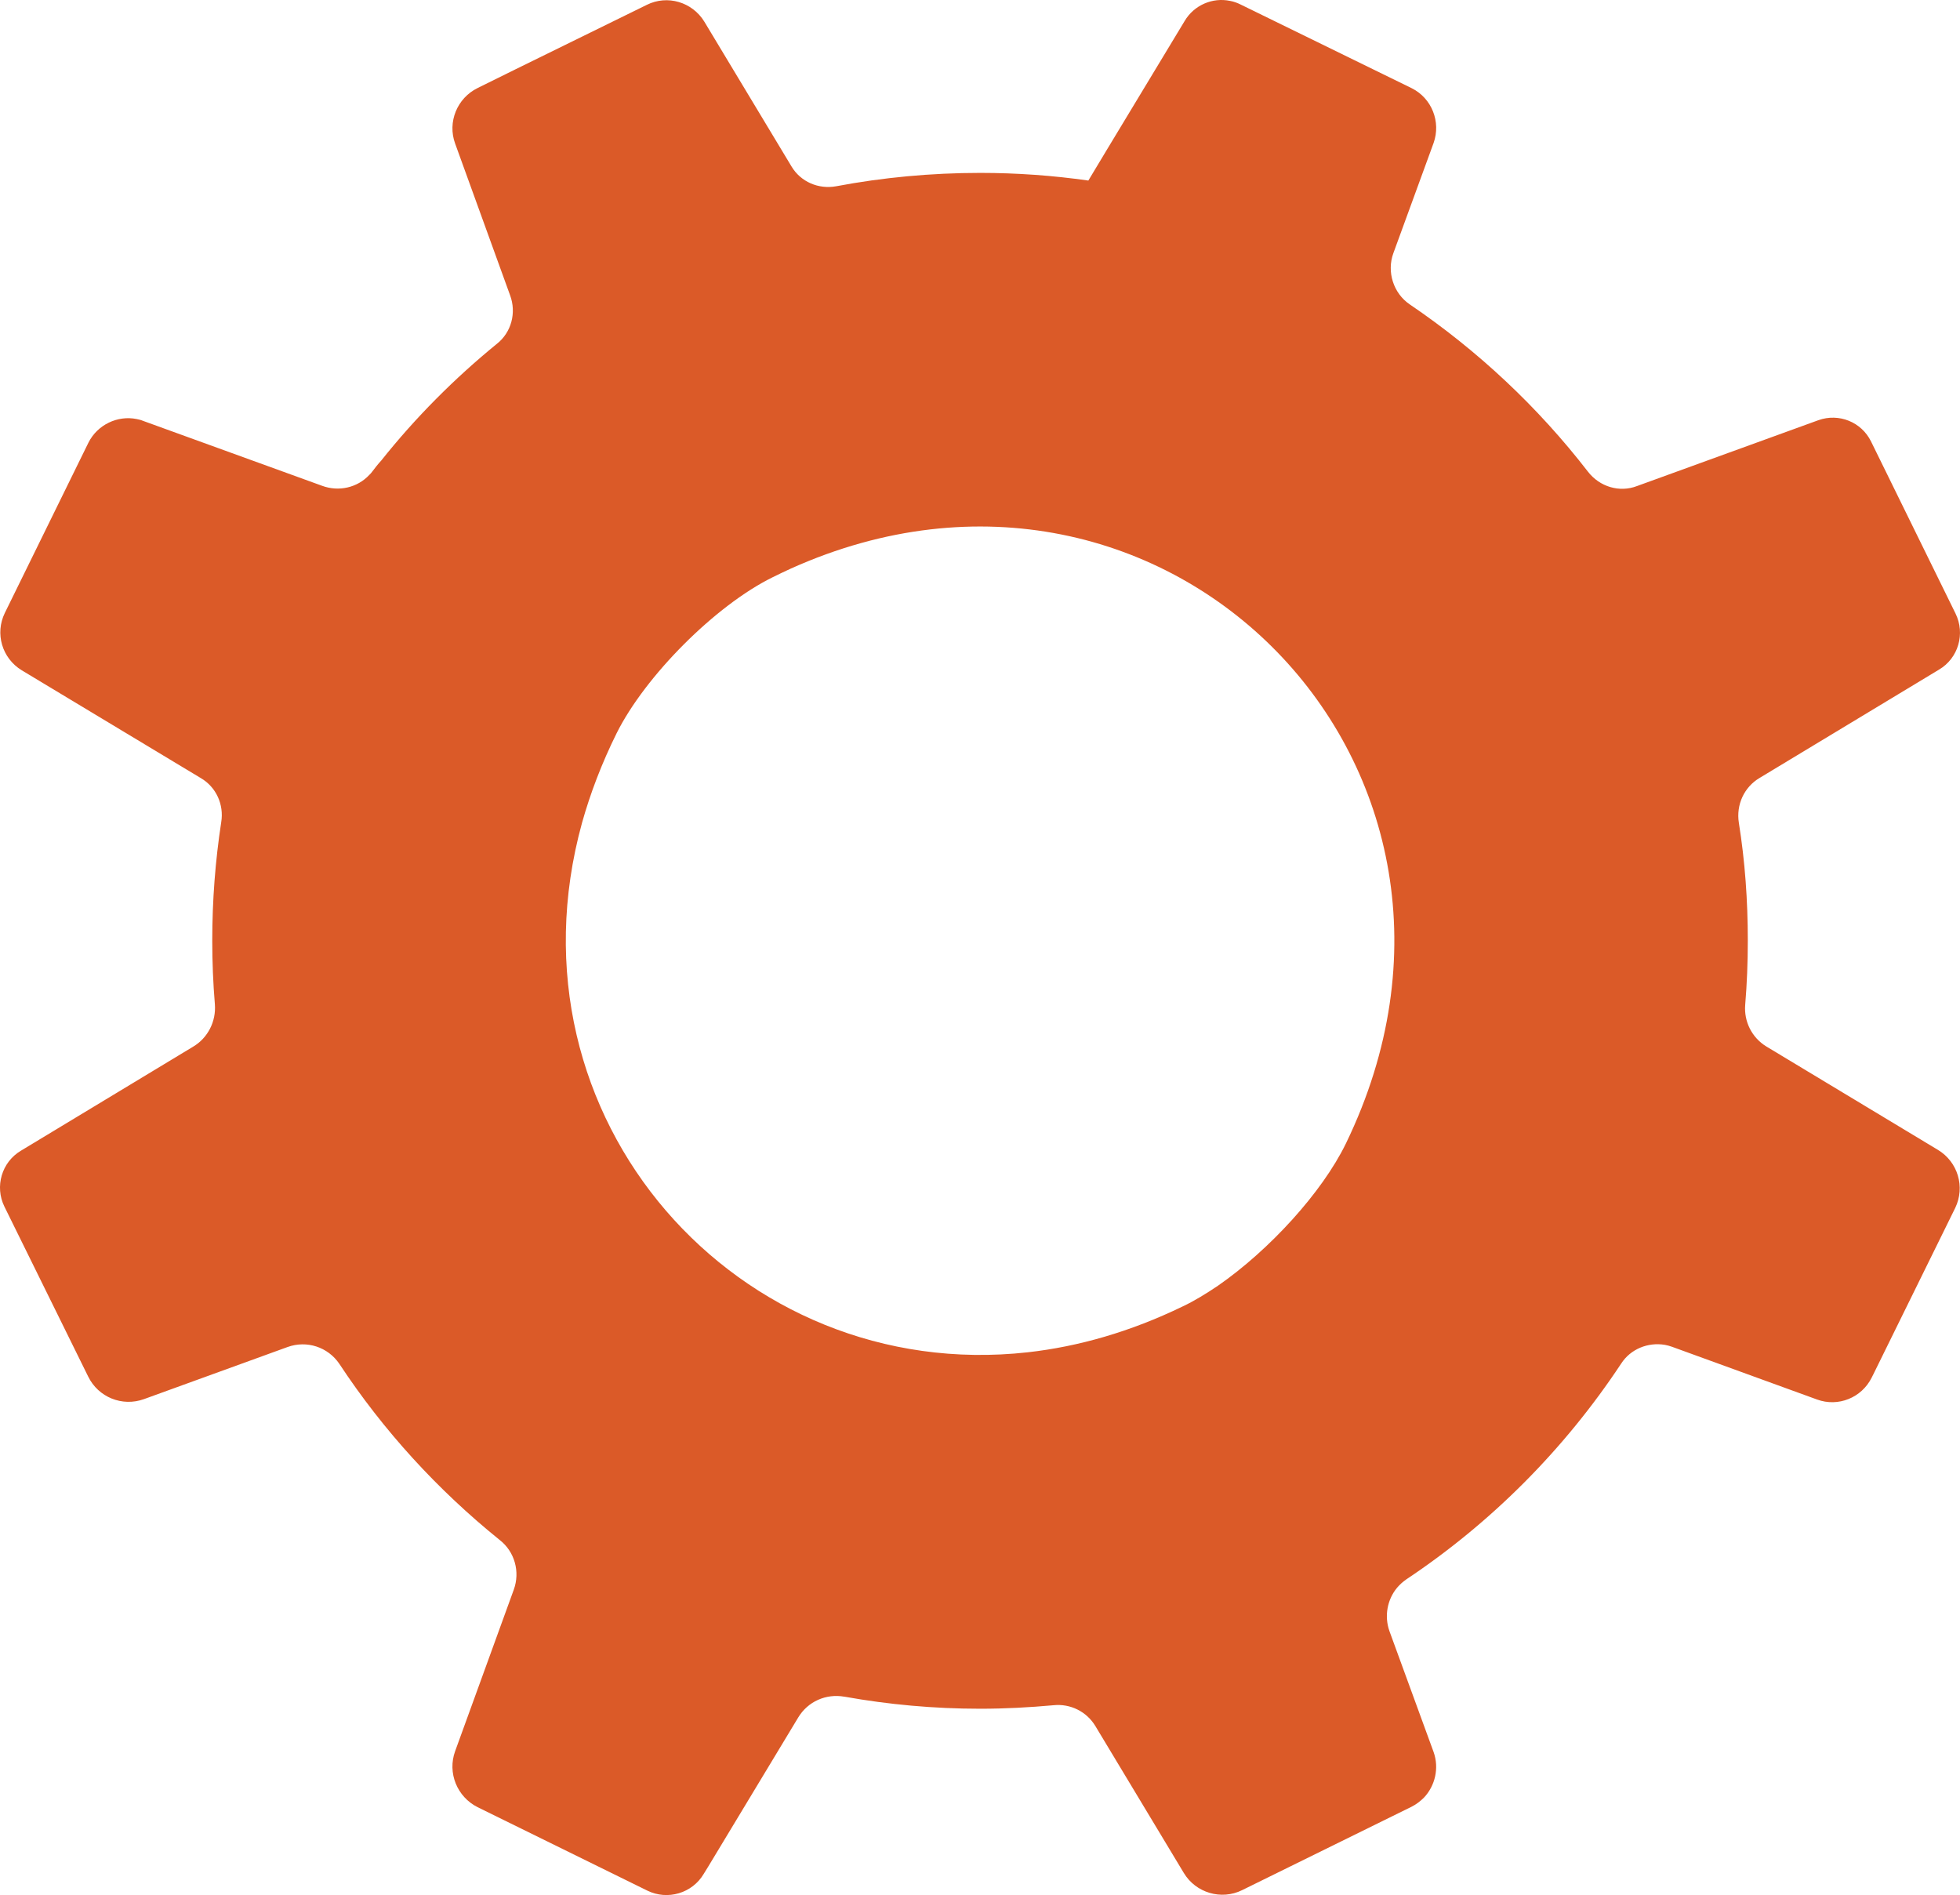 <?xml version="1.0" encoding="UTF-8"?><svg id="Layer_2" xmlns="http://www.w3.org/2000/svg" width="354.252" height="342.501" viewBox="0 0 354.252 342.501"><defs><style>.cls-1{fill:#db5a28;stroke-width:0px;}</style></defs><g id="Layer_1-2"><path class="cls-1" d="M350.269,207.825l-31.044-18.706c-2.571-1.582-4.035-4.469-3.798-7.474.318-3.836.474-7.711.474-11.627,0-7.277-.513-14.394-1.62-21.316-.513-3.242.947-6.446,3.756-8.106l32.429-19.576c3.479-2.056,4.785-6.485,2.966-10.163l-15.265-31.084c-1.74-3.52-5.813-5.142-9.491-3.836l-32.784,11.903c-3.164,1.226-6.763.158-8.898-2.611-9.018-11.665-19.892-21.869-32.192-30.214-2.965-2.017-4.191-5.892-2.965-9.253l7.277-19.931c1.344-3.797-.317-8.068-3.955-9.888L224.273.836c-.633-.315-1.266-.552-1.938-.672-3.164-.673-6.525.752-8.226,3.639l-14,23.174-3.4,5.655c-6.367-.91-12.932-1.384-19.536-1.384-8.898,0-17.638.831-26.022,2.412-3.204.593-6.446-.791-8.107-3.598l-15.739-26.141c-2.175-3.559-6.684-4.904-10.401-3.045l-23.767,11.667-6.802,3.361c-3.717,1.82-5.498,6.169-4.073,10.045l9.927,27.405c1.186,3.163.236,6.723-2.374,8.779-7.712,6.288-14.75,13.368-20.921,21.119-.592.633-1.067,1.266-1.582,1.937-.158.238-.356.435-.553.633-2.175,2.334-5.538,3.084-8.542,1.977l-32.388-11.745c-.357-.158-.751-.237-1.108-.316-3.48-.712-7.118,1.028-8.74,4.27L.874,110.777c-1.819,3.718-.513,8.187,3.045,10.361l32.389,19.497c2.767,1.621,4.192,4.785,3.678,7.949-1.068,6.96-1.623,14.118-1.623,21.434,0,3.876.159,7.711.475,11.508.236,3.084-1.265,6.051-3.915,7.633l-31.162,18.825c-3.441,2.055-4.747,6.445-2.968,10.083l15.147,30.728c1.818,3.717,6.129,5.498,10.084,4.074l25.942-9.412c3.481-1.266,7.317,0,9.373,3.045,7.95,12.061,17.757,22.778,28.989,31.835,2.69,2.096,3.717,5.734,2.531,8.977l-10.598,29.186c-1.425,3.915.356,8.265,4.073,10.123l30.649,15.068c3.678,1.82,8.146.474,10.203-3.006l.83-1.344,16.255-26.932c1.739-2.888,5.022-4.35,8.344-3.757h.04c7.949,1.424,16.135,2.175,24.519,2.175,4.468,0,8.857-.237,13.248-.634,3.045-.316,5.971,1.148,7.553,3.757l15.977,26.536c2.176,3.639,6.803,4.984,10.559,3.124l30.608-15.066c.871-.435,1.622-1.028,2.256-1.661,2.016-2.136,2.768-5.339,1.739-8.226l-7.988-21.87c-.949-2.689-.396-5.695,1.384-7.829.474-.555,1.029-1.068,1.66-1.504,15.423-10.282,28.593-23.53,38.835-38.993,1.7-2.65,4.864-3.915,7.909-3.4.435.079.87.197,1.305.355l26.22,9.532c3.797,1.383,8.027-.317,9.847-3.955l.356-.712,14.752-29.976c1.82-3.797.474-8.305-3.125-10.48l-0.0 0ZM105.198,148.702c1.503-5.339,3.56-10.756,6.248-16.175,5.14-10.32,17.835-23.094,28.198-28.196,1.106-.554,2.214-1.067,3.321-1.582,67.783-30.452,133.154,36.106,100.291,103.928-4.312,8.859-13.841,19.26-23.135,25.705-2.175,1.464-4.31,2.77-6.326,3.718-9.453,4.587-18.865,7.277-28.04,8.305-52.281,5.814-95.307-42.236-80.556-95.704v0Z"/></g></svg>